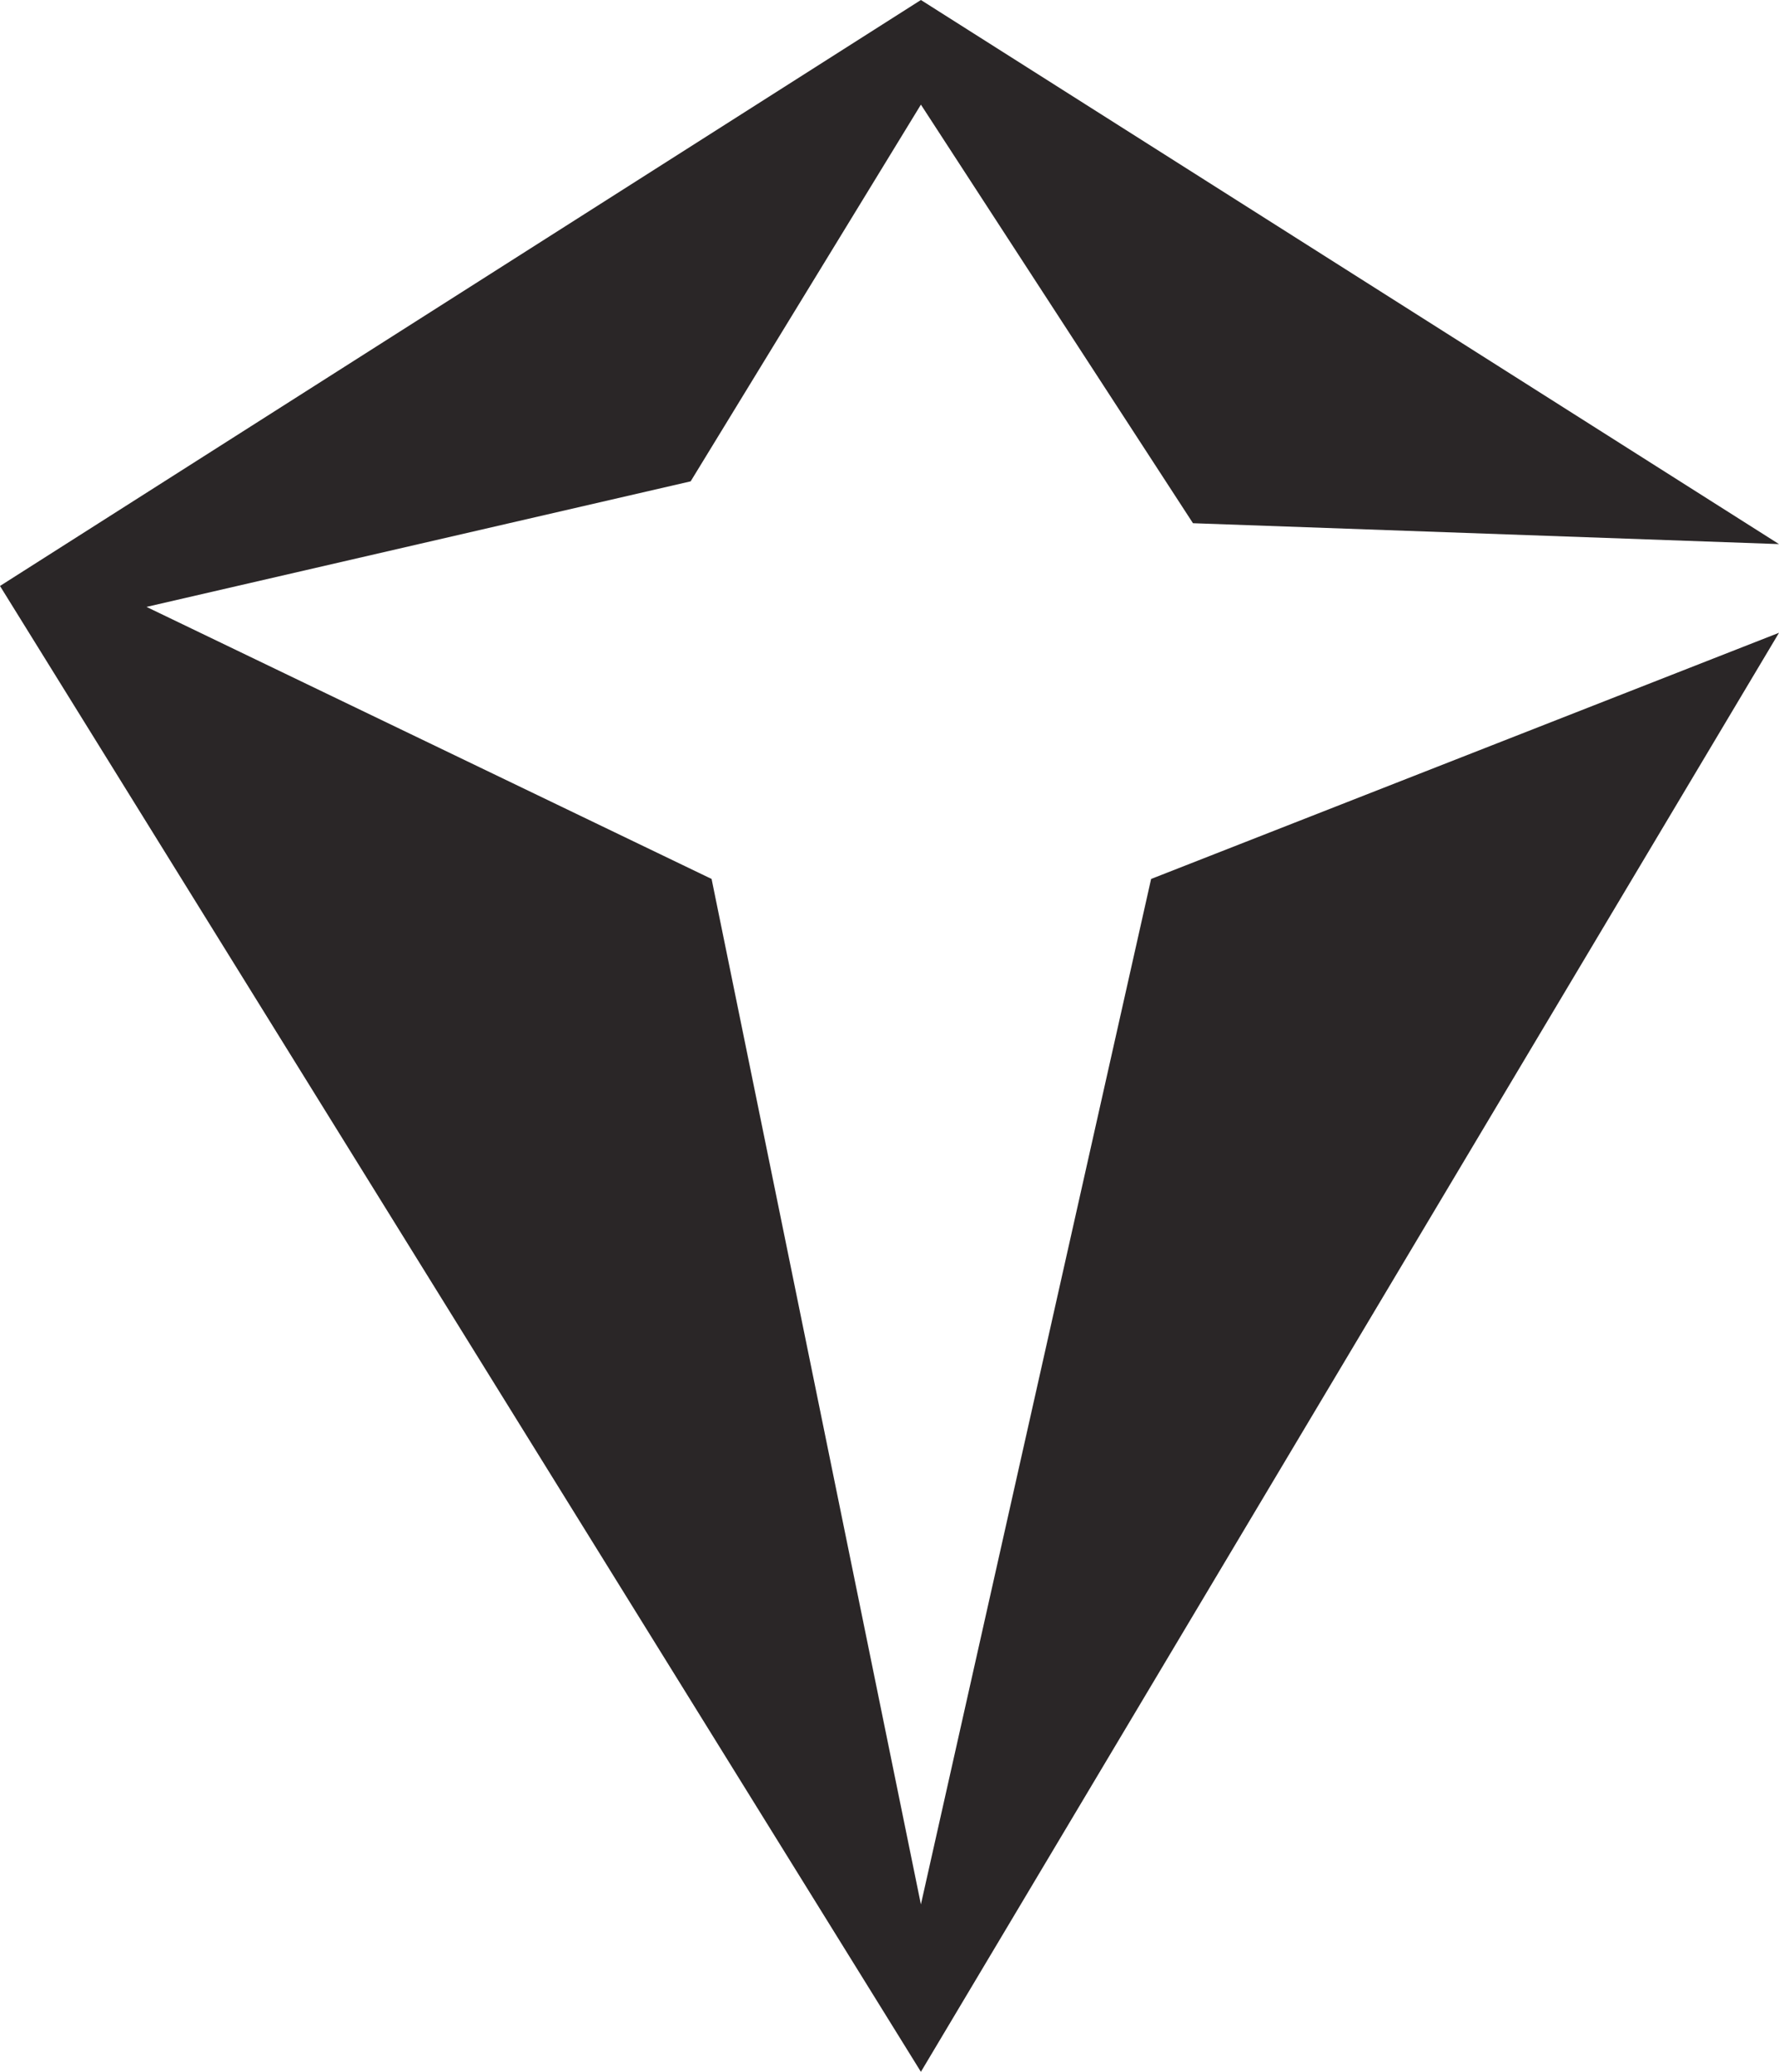 <?xml version="1.0" encoding="UTF-8"?>
<svg id="_レイヤー_2" data-name="レイヤー 2" xmlns="http://www.w3.org/2000/svg" viewBox="0 0 338.18 393.88">
  <defs>
    <style>
      .cls-1 {
        fill: #2a2627;
      }
    </style>
  </defs>
  <g id="_レイヤー_1-2" data-name="レイヤー 1">
    <polygon class="cls-1" points="0 111.4 175.06 0 338.18 103.44 226.78 99.47 175.06 19.89 131.29 91.51 27.85 115.38 135.27 167.1 175.06 362.05 218.82 167.1 338.18 120.3 175.06 393.88 0 111.4"/>
  </g>
</svg>